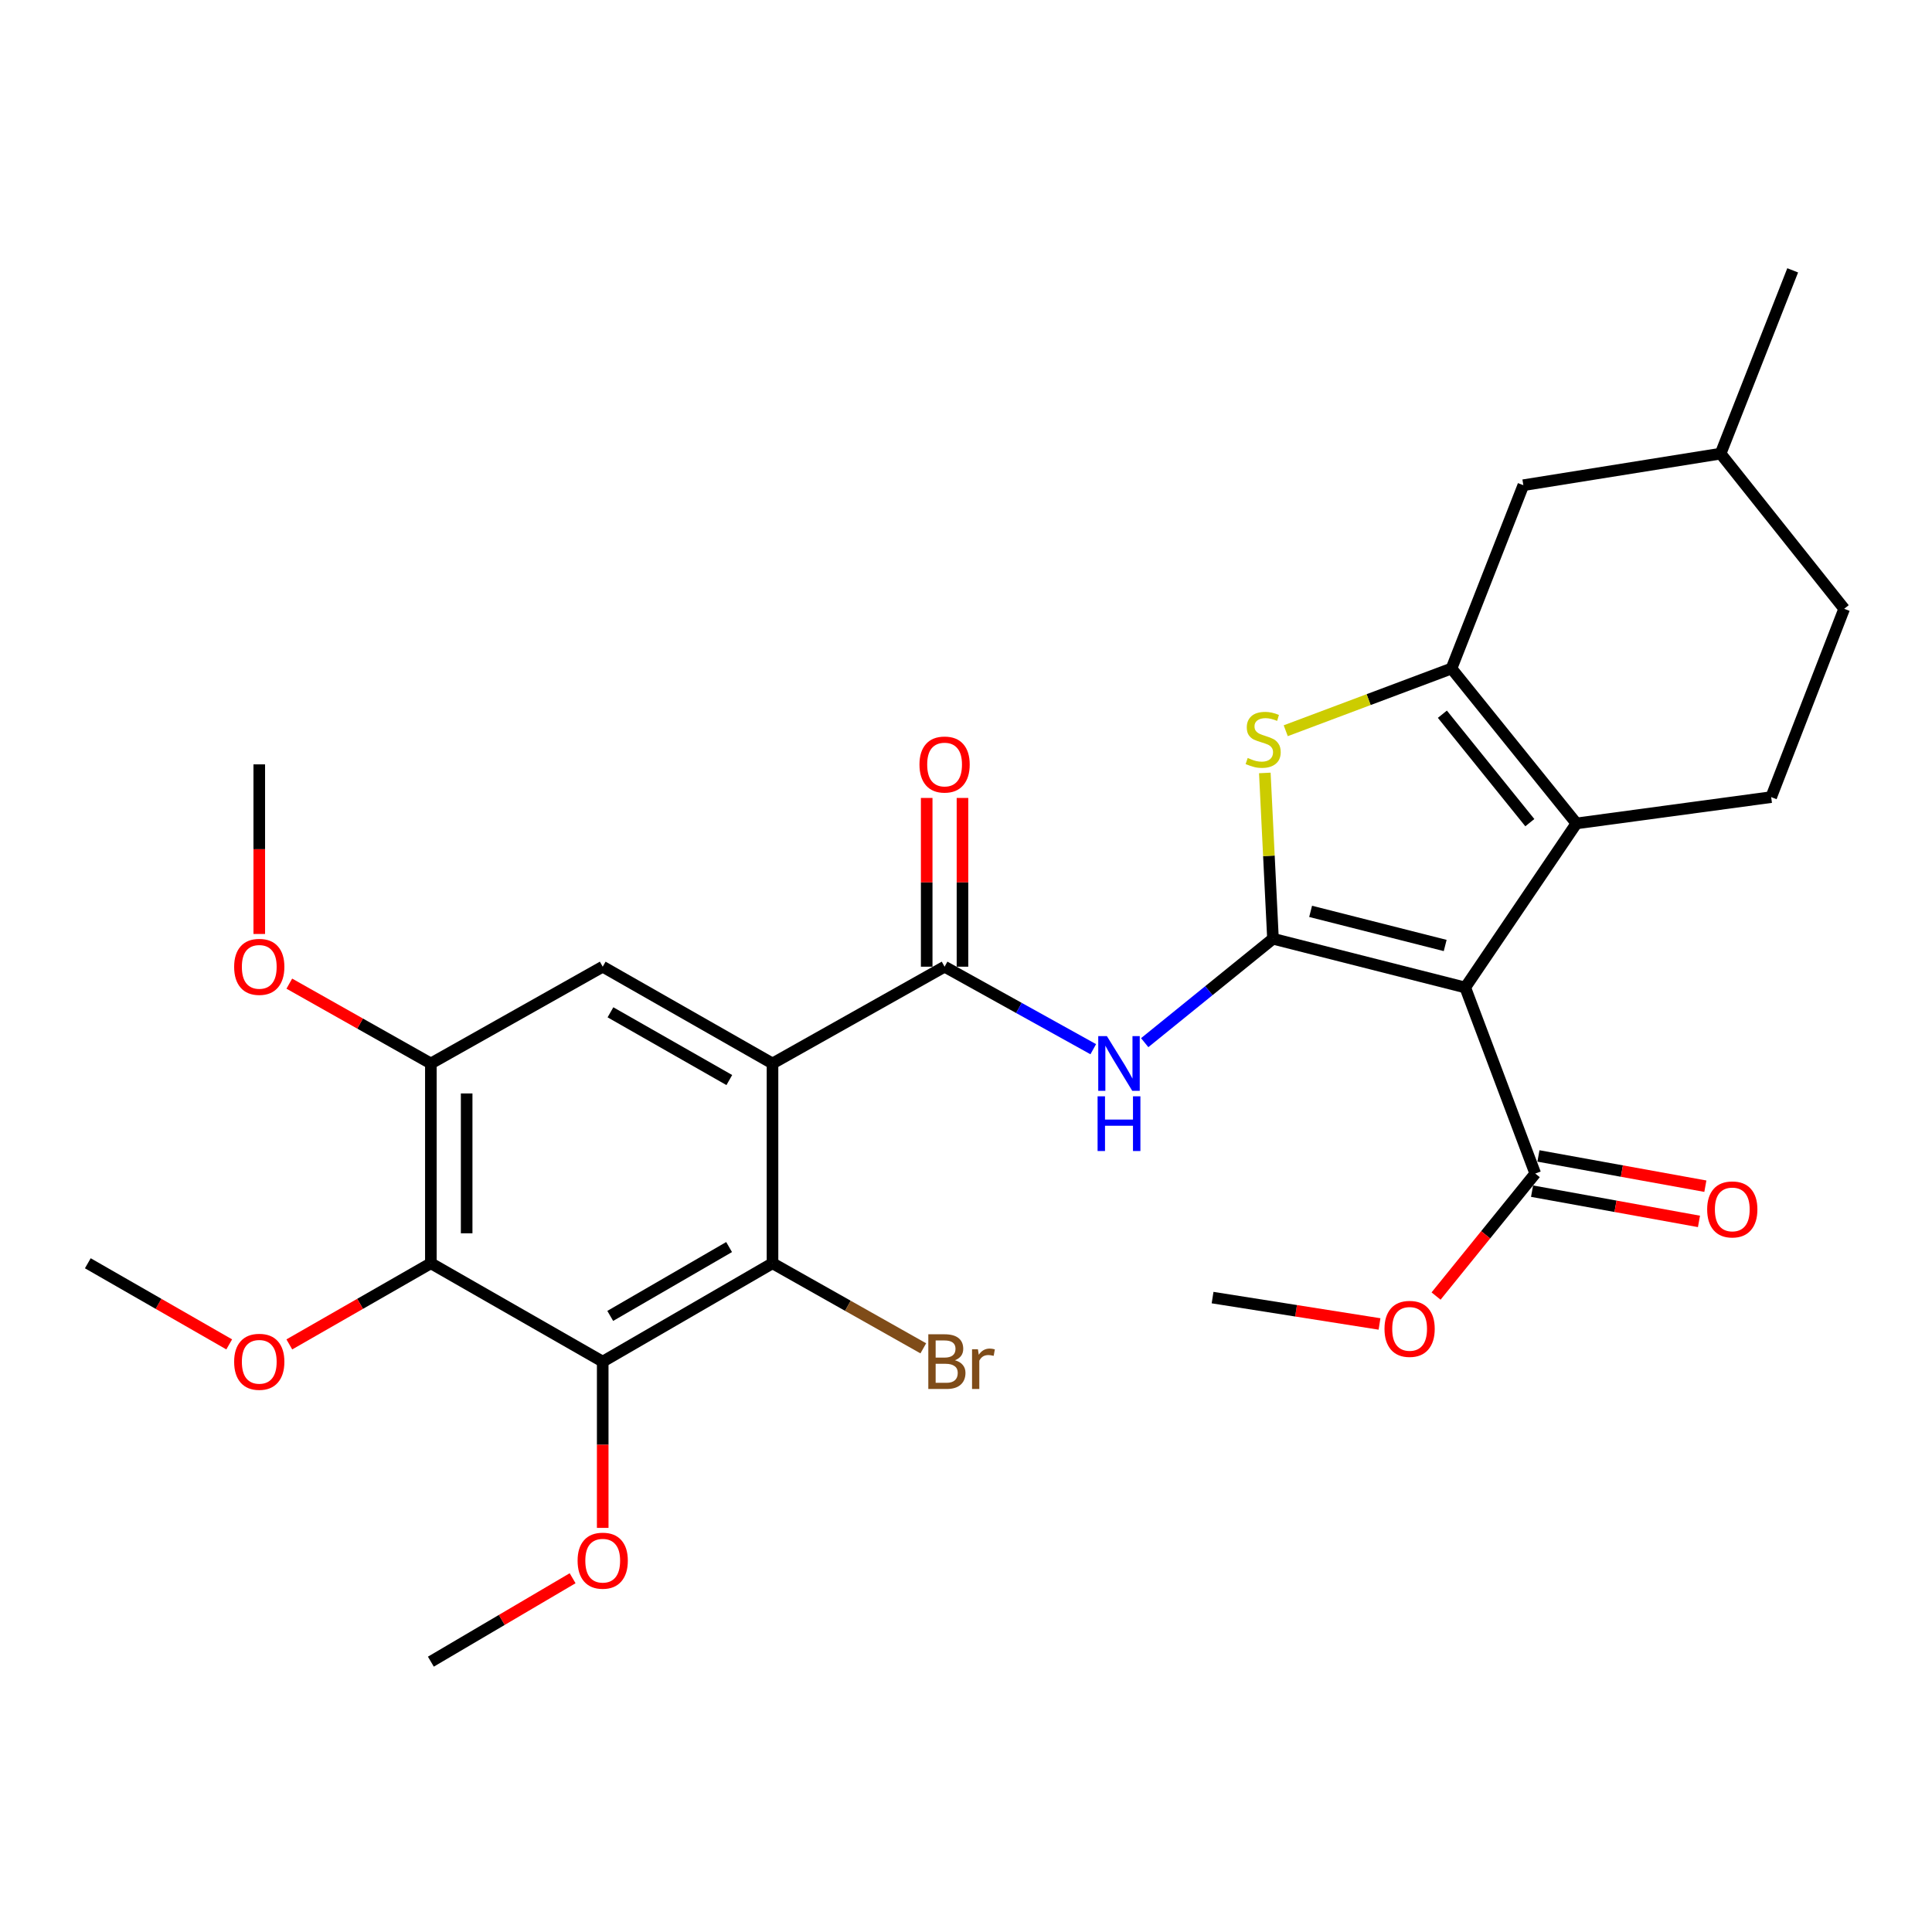 <?xml version='1.0' encoding='iso-8859-1'?>
<svg version='1.1' baseProfile='full'
              xmlns='http://www.w3.org/2000/svg'
                      xmlns:rdkit='http://www.rdkit.org/xml'
                      xmlns:xlink='http://www.w3.org/1999/xlink'
                  xml:space='preserve'
width='1000px' height='1000px' viewBox='0 0 1000 1000'>
<!-- END OF HEADER -->
<rect style='opacity:1.0;fill:#FFFFFF;stroke:none' width='1000' height='1000' x='0' y='0'> </rect>
<path class='bond-0' d='M 658.894,485.891 L 758.398,511.125' style='fill:none;fill-rule:evenodd;stroke:#000000;stroke-width:6px;stroke-linecap:butt;stroke-linejoin:miter;stroke-opacity:1' />
<path class='bond-0' d='M 678.373,471.72 L 748.026,489.384' style='fill:none;fill-rule:evenodd;stroke:#000000;stroke-width:6px;stroke-linecap:butt;stroke-linejoin:miter;stroke-opacity:1' />
<path class='bond-4' d='M 658.894,485.891 L 656.782,442.983' style='fill:none;fill-rule:evenodd;stroke:#000000;stroke-width:6px;stroke-linecap:butt;stroke-linejoin:miter;stroke-opacity:1' />
<path class='bond-4' d='M 656.782,442.983 L 654.67,400.075' style='fill:none;fill-rule:evenodd;stroke:#CCCC00;stroke-width:6px;stroke-linecap:butt;stroke-linejoin:miter;stroke-opacity:1' />
<path class='bond-6' d='M 658.894,485.891 L 625.694,512.785' style='fill:none;fill-rule:evenodd;stroke:#000000;stroke-width:6px;stroke-linecap:butt;stroke-linejoin:miter;stroke-opacity:1' />
<path class='bond-6' d='M 625.694,512.785 L 592.494,539.68' style='fill:none;fill-rule:evenodd;stroke:#0000FF;stroke-width:6px;stroke-linecap:butt;stroke-linejoin:miter;stroke-opacity:1' />
<path class='bond-2' d='M 758.398,511.125 L 815.956,426.203' style='fill:none;fill-rule:evenodd;stroke:#000000;stroke-width:6px;stroke-linecap:butt;stroke-linejoin:miter;stroke-opacity:1' />
<path class='bond-11' d='M 758.398,511.125 L 794.643,607.428' style='fill:none;fill-rule:evenodd;stroke:#000000;stroke-width:6px;stroke-linecap:butt;stroke-linejoin:miter;stroke-opacity:1' />
<path class='bond-1' d='M 399.847,550.457 L 488.917,500.36' style='fill:none;fill-rule:evenodd;stroke:#000000;stroke-width:6px;stroke-linecap:butt;stroke-linejoin:miter;stroke-opacity:1' />
<path class='bond-8' d='M 399.847,550.457 L 399.847,653.862' style='fill:none;fill-rule:evenodd;stroke:#000000;stroke-width:6px;stroke-linecap:butt;stroke-linejoin:miter;stroke-opacity:1' />
<path class='bond-10' d='M 399.847,550.457 L 311.962,500.36' style='fill:none;fill-rule:evenodd;stroke:#000000;stroke-width:6px;stroke-linecap:butt;stroke-linejoin:miter;stroke-opacity:1' />
<path class='bond-10' d='M 377.491,559.035 L 315.971,523.968' style='fill:none;fill-rule:evenodd;stroke:#000000;stroke-width:6px;stroke-linecap:butt;stroke-linejoin:miter;stroke-opacity:1' />
<path class='bond-13' d='M 815.956,426.203 L 916.757,412.588' style='fill:none;fill-rule:evenodd;stroke:#000000;stroke-width:6px;stroke-linecap:butt;stroke-linejoin:miter;stroke-opacity:1' />
<path class='bond-29' d='M 815.956,426.203 L 751.287,346.025' style='fill:none;fill-rule:evenodd;stroke:#000000;stroke-width:6px;stroke-linecap:butt;stroke-linejoin:miter;stroke-opacity:1' />
<path class='bond-29' d='M 791.837,425.806 L 746.569,369.681' style='fill:none;fill-rule:evenodd;stroke:#000000;stroke-width:6px;stroke-linecap:butt;stroke-linejoin:miter;stroke-opacity:1' />
<path class='bond-3' d='M 751.287,346.025 L 708.39,362.125' style='fill:none;fill-rule:evenodd;stroke:#000000;stroke-width:6px;stroke-linecap:butt;stroke-linejoin:miter;stroke-opacity:1' />
<path class='bond-3' d='M 708.39,362.125 L 665.493,378.225' style='fill:none;fill-rule:evenodd;stroke:#CCCC00;stroke-width:6px;stroke-linecap:butt;stroke-linejoin:miter;stroke-opacity:1' />
<path class='bond-14' d='M 751.287,346.025 L 788.479,251.142' style='fill:none;fill-rule:evenodd;stroke:#000000;stroke-width:6px;stroke-linecap:butt;stroke-linejoin:miter;stroke-opacity:1' />
<path class='bond-5' d='M 488.917,500.36 L 527.393,521.712' style='fill:none;fill-rule:evenodd;stroke:#000000;stroke-width:6px;stroke-linecap:butt;stroke-linejoin:miter;stroke-opacity:1' />
<path class='bond-5' d='M 527.393,521.712 L 565.869,543.065' style='fill:none;fill-rule:evenodd;stroke:#0000FF;stroke-width:6px;stroke-linecap:butt;stroke-linejoin:miter;stroke-opacity:1' />
<path class='bond-15' d='M 498.178,500.36 L 498.178,456.688' style='fill:none;fill-rule:evenodd;stroke:#000000;stroke-width:6px;stroke-linecap:butt;stroke-linejoin:miter;stroke-opacity:1' />
<path class='bond-15' d='M 498.178,456.688 L 498.178,413.016' style='fill:none;fill-rule:evenodd;stroke:#FF0000;stroke-width:6px;stroke-linecap:butt;stroke-linejoin:miter;stroke-opacity:1' />
<path class='bond-15' d='M 479.655,500.36 L 479.655,456.688' style='fill:none;fill-rule:evenodd;stroke:#000000;stroke-width:6px;stroke-linecap:butt;stroke-linejoin:miter;stroke-opacity:1' />
<path class='bond-15' d='M 479.655,456.688 L 479.655,413.016' style='fill:none;fill-rule:evenodd;stroke:#FF0000;stroke-width:6px;stroke-linecap:butt;stroke-linejoin:miter;stroke-opacity:1' />
<path class='bond-7' d='M 311.962,704.782 L 399.847,653.862' style='fill:none;fill-rule:evenodd;stroke:#000000;stroke-width:6px;stroke-linecap:butt;stroke-linejoin:miter;stroke-opacity:1' />
<path class='bond-7' d='M 315.858,681.116 L 377.378,645.472' style='fill:none;fill-rule:evenodd;stroke:#000000;stroke-width:6px;stroke-linecap:butt;stroke-linejoin:miter;stroke-opacity:1' />
<path class='bond-18' d='M 311.962,704.782 L 311.962,747.806' style='fill:none;fill-rule:evenodd;stroke:#000000;stroke-width:6px;stroke-linecap:butt;stroke-linejoin:miter;stroke-opacity:1' />
<path class='bond-18' d='M 311.962,747.806 L 311.962,790.829' style='fill:none;fill-rule:evenodd;stroke:#FF0000;stroke-width:6px;stroke-linecap:butt;stroke-linejoin:miter;stroke-opacity:1' />
<path class='bond-31' d='M 311.962,704.782 L 223.016,653.862' style='fill:none;fill-rule:evenodd;stroke:#000000;stroke-width:6px;stroke-linecap:butt;stroke-linejoin:miter;stroke-opacity:1' />
<path class='bond-17' d='M 399.847,653.862 L 438.873,675.877' style='fill:none;fill-rule:evenodd;stroke:#000000;stroke-width:6px;stroke-linecap:butt;stroke-linejoin:miter;stroke-opacity:1' />
<path class='bond-17' d='M 438.873,675.877 L 477.899,697.893' style='fill:none;fill-rule:evenodd;stroke:#7F4C19;stroke-width:6px;stroke-linecap:butt;stroke-linejoin:miter;stroke-opacity:1' />
<path class='bond-9' d='M 223.016,653.862 L 223.016,550.457' style='fill:none;fill-rule:evenodd;stroke:#000000;stroke-width:6px;stroke-linecap:butt;stroke-linejoin:miter;stroke-opacity:1' />
<path class='bond-9' d='M 241.54,638.351 L 241.54,565.968' style='fill:none;fill-rule:evenodd;stroke:#000000;stroke-width:6px;stroke-linecap:butt;stroke-linejoin:miter;stroke-opacity:1' />
<path class='bond-19' d='M 223.016,653.862 L 186.385,674.862' style='fill:none;fill-rule:evenodd;stroke:#000000;stroke-width:6px;stroke-linecap:butt;stroke-linejoin:miter;stroke-opacity:1' />
<path class='bond-19' d='M 186.385,674.862 L 149.754,695.862' style='fill:none;fill-rule:evenodd;stroke:#FF0000;stroke-width:6px;stroke-linecap:butt;stroke-linejoin:miter;stroke-opacity:1' />
<path class='bond-12' d='M 311.962,500.36 L 223.016,550.457' style='fill:none;fill-rule:evenodd;stroke:#000000;stroke-width:6px;stroke-linecap:butt;stroke-linejoin:miter;stroke-opacity:1' />
<path class='bond-16' d='M 792.991,616.542 L 836.188,624.37' style='fill:none;fill-rule:evenodd;stroke:#000000;stroke-width:6px;stroke-linecap:butt;stroke-linejoin:miter;stroke-opacity:1' />
<path class='bond-16' d='M 836.188,624.37 L 879.385,632.199' style='fill:none;fill-rule:evenodd;stroke:#FF0000;stroke-width:6px;stroke-linecap:butt;stroke-linejoin:miter;stroke-opacity:1' />
<path class='bond-16' d='M 796.295,598.315 L 839.491,606.143' style='fill:none;fill-rule:evenodd;stroke:#000000;stroke-width:6px;stroke-linecap:butt;stroke-linejoin:miter;stroke-opacity:1' />
<path class='bond-16' d='M 839.491,606.143 L 882.688,613.972' style='fill:none;fill-rule:evenodd;stroke:#FF0000;stroke-width:6px;stroke-linecap:butt;stroke-linejoin:miter;stroke-opacity:1' />
<path class='bond-20' d='M 794.643,607.428 L 768.972,639.132' style='fill:none;fill-rule:evenodd;stroke:#000000;stroke-width:6px;stroke-linecap:butt;stroke-linejoin:miter;stroke-opacity:1' />
<path class='bond-20' d='M 768.972,639.132 L 743.301,670.836' style='fill:none;fill-rule:evenodd;stroke:#FF0000;stroke-width:6px;stroke-linecap:butt;stroke-linejoin:miter;stroke-opacity:1' />
<path class='bond-21' d='M 223.016,550.457 L 186.38,529.794' style='fill:none;fill-rule:evenodd;stroke:#000000;stroke-width:6px;stroke-linecap:butt;stroke-linejoin:miter;stroke-opacity:1' />
<path class='bond-21' d='M 186.38,529.794 L 149.744,509.13' style='fill:none;fill-rule:evenodd;stroke:#FF0000;stroke-width:6px;stroke-linecap:butt;stroke-linejoin:miter;stroke-opacity:1' />
<path class='bond-22' d='M 916.757,412.588 L 954.545,315.111' style='fill:none;fill-rule:evenodd;stroke:#000000;stroke-width:6px;stroke-linecap:butt;stroke-linejoin:miter;stroke-opacity:1' />
<path class='bond-23' d='M 788.479,251.142 L 890.576,234.8' style='fill:none;fill-rule:evenodd;stroke:#000000;stroke-width:6px;stroke-linecap:butt;stroke-linejoin:miter;stroke-opacity:1' />
<path class='bond-24' d='M 296.382,816.893 L 259.699,838.483' style='fill:none;fill-rule:evenodd;stroke:#FF0000;stroke-width:6px;stroke-linecap:butt;stroke-linejoin:miter;stroke-opacity:1' />
<path class='bond-24' d='M 259.699,838.483 L 223.016,860.074' style='fill:none;fill-rule:evenodd;stroke:#000000;stroke-width:6px;stroke-linecap:butt;stroke-linejoin:miter;stroke-opacity:1' />
<path class='bond-25' d='M 118.637,695.854 L 82.046,674.858' style='fill:none;fill-rule:evenodd;stroke:#FF0000;stroke-width:6px;stroke-linecap:butt;stroke-linejoin:miter;stroke-opacity:1' />
<path class='bond-25' d='M 82.046,674.858 L 45.455,653.862' style='fill:none;fill-rule:evenodd;stroke:#000000;stroke-width:6px;stroke-linecap:butt;stroke-linejoin:miter;stroke-opacity:1' />
<path class='bond-27' d='M 714.033,685.279 L 670.831,678.457' style='fill:none;fill-rule:evenodd;stroke:#FF0000;stroke-width:6px;stroke-linecap:butt;stroke-linejoin:miter;stroke-opacity:1' />
<path class='bond-27' d='M 670.831,678.457 L 627.63,671.634' style='fill:none;fill-rule:evenodd;stroke:#000000;stroke-width:6px;stroke-linecap:butt;stroke-linejoin:miter;stroke-opacity:1' />
<path class='bond-26' d='M 134.194,483.422 L 134.194,439.53' style='fill:none;fill-rule:evenodd;stroke:#FF0000;stroke-width:6px;stroke-linecap:butt;stroke-linejoin:miter;stroke-opacity:1' />
<path class='bond-26' d='M 134.194,439.53 L 134.194,395.638' style='fill:none;fill-rule:evenodd;stroke:#000000;stroke-width:6px;stroke-linecap:butt;stroke-linejoin:miter;stroke-opacity:1' />
<path class='bond-30' d='M 954.545,315.111 L 890.576,234.8' style='fill:none;fill-rule:evenodd;stroke:#000000;stroke-width:6px;stroke-linecap:butt;stroke-linejoin:miter;stroke-opacity:1' />
<path class='bond-28' d='M 890.576,234.8 L 927.892,139.926' style='fill:none;fill-rule:evenodd;stroke:#000000;stroke-width:6px;stroke-linecap:butt;stroke-linejoin:miter;stroke-opacity:1' />
<path  class='atom-5' d='M 645.81 392.33
Q 646.13 392.45, 647.45 393.01
Q 648.77 393.57, 650.21 393.93
Q 651.69 394.25, 653.13 394.25
Q 655.81 394.25, 657.37 392.97
Q 658.93 391.65, 658.93 389.37
Q 658.93 387.81, 658.13 386.85
Q 657.37 385.89, 656.17 385.37
Q 654.97 384.85, 652.97 384.25
Q 650.45 383.49, 648.93 382.77
Q 647.45 382.05, 646.37 380.53
Q 645.33 379.01, 645.33 376.45
Q 645.33 372.89, 647.73 370.69
Q 650.17 368.49, 654.97 368.49
Q 658.25 368.49, 661.97 370.05
L 661.05 373.13
Q 657.65 371.73, 655.09 371.73
Q 652.33 371.73, 650.81 372.89
Q 649.29 374.01, 649.33 375.97
Q 649.33 377.49, 650.09 378.41
Q 650.89 379.33, 652.01 379.85
Q 653.17 380.37, 655.09 380.97
Q 657.65 381.77, 659.17 382.57
Q 660.69 383.37, 661.77 385.01
Q 662.89 386.61, 662.89 389.37
Q 662.89 393.29, 660.25 395.41
Q 657.65 397.49, 653.29 397.49
Q 650.77 397.49, 648.85 396.93
Q 646.97 396.41, 644.73 395.49
L 645.81 392.33
' fill='#CCCC00'/>
<path  class='atom-7' d='M 572.93 536.297
L 582.21 551.297
Q 583.13 552.777, 584.61 555.457
Q 586.09 558.137, 586.17 558.297
L 586.17 536.297
L 589.93 536.297
L 589.93 564.617
L 586.05 564.617
L 576.09 548.217
Q 574.93 546.297, 573.69 544.097
Q 572.49 541.897, 572.13 541.217
L 572.13 564.617
L 568.45 564.617
L 568.45 536.297
L 572.93 536.297
' fill='#0000FF'/>
<path  class='atom-7' d='M 568.11 567.449
L 571.95 567.449
L 571.95 579.489
L 586.43 579.489
L 586.43 567.449
L 590.27 567.449
L 590.27 595.769
L 586.43 595.769
L 586.43 582.689
L 571.95 582.689
L 571.95 595.769
L 568.11 595.769
L 568.11 567.449
' fill='#0000FF'/>
<path  class='atom-16' d='M 475.917 395.718
Q 475.917 388.918, 479.277 385.118
Q 482.637 381.318, 488.917 381.318
Q 495.197 381.318, 498.557 385.118
Q 501.917 388.918, 501.917 395.718
Q 501.917 402.598, 498.517 406.518
Q 495.117 410.398, 488.917 410.398
Q 482.677 410.398, 479.277 406.518
Q 475.917 402.638, 475.917 395.718
M 488.917 407.198
Q 493.237 407.198, 495.557 404.318
Q 497.917 401.398, 497.917 395.718
Q 497.917 390.158, 495.557 387.358
Q 493.237 384.518, 488.917 384.518
Q 484.597 384.518, 482.237 387.318
Q 479.917 390.118, 479.917 395.718
Q 479.917 401.438, 482.237 404.318
Q 484.597 407.198, 488.917 407.198
' fill='#FF0000'/>
<path  class='atom-17' d='M 883.627 625.991
Q 883.627 619.191, 886.987 615.391
Q 890.347 611.591, 896.627 611.591
Q 902.907 611.591, 906.267 615.391
Q 909.627 619.191, 909.627 625.991
Q 909.627 632.871, 906.227 636.791
Q 902.827 640.671, 896.627 640.671
Q 890.387 640.671, 886.987 636.791
Q 883.627 632.911, 883.627 625.991
M 896.627 637.471
Q 900.947 637.471, 903.267 634.591
Q 905.627 631.671, 905.627 625.991
Q 905.627 620.431, 903.267 617.631
Q 900.947 614.791, 896.627 614.791
Q 892.307 614.791, 889.947 617.591
Q 887.627 620.391, 887.627 625.991
Q 887.627 631.711, 889.947 634.591
Q 892.307 637.471, 896.627 637.471
' fill='#FF0000'/>
<path  class='atom-18' d='M 494.25 704.062
Q 496.97 704.822, 498.33 706.502
Q 499.73 708.142, 499.73 710.582
Q 499.73 714.502, 497.21 716.742
Q 494.73 718.942, 490.01 718.942
L 480.49 718.942
L 480.49 690.622
L 488.85 690.622
Q 493.69 690.622, 496.13 692.582
Q 498.57 694.542, 498.57 698.142
Q 498.57 702.422, 494.25 704.062
M 484.29 693.822
L 484.29 702.702
L 488.85 702.702
Q 491.65 702.702, 493.09 701.582
Q 494.57 700.422, 494.57 698.142
Q 494.57 693.822, 488.85 693.822
L 484.29 693.822
M 490.01 715.742
Q 492.77 715.742, 494.25 714.422
Q 495.73 713.102, 495.73 710.582
Q 495.73 708.262, 494.09 707.102
Q 492.49 705.902, 489.41 705.902
L 484.29 705.902
L 484.29 715.742
L 490.01 715.742
' fill='#7F4C19'/>
<path  class='atom-18' d='M 506.17 698.382
L 506.61 701.222
Q 508.77 698.022, 512.29 698.022
Q 513.41 698.022, 514.93 698.422
L 514.33 701.782
Q 512.61 701.382, 511.65 701.382
Q 509.97 701.382, 508.85 702.062
Q 507.77 702.702, 506.89 704.262
L 506.89 718.942
L 503.13 718.942
L 503.13 698.382
L 506.17 698.382
' fill='#7F4C19'/>
<path  class='atom-19' d='M 298.962 807.803
Q 298.962 801.003, 302.322 797.203
Q 305.682 793.403, 311.962 793.403
Q 318.242 793.403, 321.602 797.203
Q 324.962 801.003, 324.962 807.803
Q 324.962 814.683, 321.562 818.603
Q 318.162 822.483, 311.962 822.483
Q 305.722 822.483, 302.322 818.603
Q 298.962 814.723, 298.962 807.803
M 311.962 819.283
Q 316.282 819.283, 318.602 816.403
Q 320.962 813.483, 320.962 807.803
Q 320.962 802.243, 318.602 799.443
Q 316.282 796.603, 311.962 796.603
Q 307.642 796.603, 305.282 799.403
Q 302.962 802.203, 302.962 807.803
Q 302.962 813.523, 305.282 816.403
Q 307.642 819.283, 311.962 819.283
' fill='#FF0000'/>
<path  class='atom-20' d='M 121.194 704.862
Q 121.194 698.062, 124.554 694.262
Q 127.914 690.462, 134.194 690.462
Q 140.474 690.462, 143.834 694.262
Q 147.194 698.062, 147.194 704.862
Q 147.194 711.742, 143.794 715.662
Q 140.394 719.542, 134.194 719.542
Q 127.954 719.542, 124.554 715.662
Q 121.194 711.782, 121.194 704.862
M 134.194 716.342
Q 138.514 716.342, 140.834 713.462
Q 143.194 710.542, 143.194 704.862
Q 143.194 699.302, 140.834 696.502
Q 138.514 693.662, 134.194 693.662
Q 129.874 693.662, 127.514 696.462
Q 125.194 699.262, 125.194 704.862
Q 125.194 710.582, 127.514 713.462
Q 129.874 716.342, 134.194 716.342
' fill='#FF0000'/>
<path  class='atom-21' d='M 716.614 687.82
Q 716.614 681.02, 719.974 677.22
Q 723.334 673.42, 729.614 673.42
Q 735.894 673.42, 739.254 677.22
Q 742.614 681.02, 742.614 687.82
Q 742.614 694.7, 739.214 698.62
Q 735.814 702.5, 729.614 702.5
Q 723.374 702.5, 719.974 698.62
Q 716.614 694.74, 716.614 687.82
M 729.614 699.3
Q 733.934 699.3, 736.254 696.42
Q 738.614 693.5, 738.614 687.82
Q 738.614 682.26, 736.254 679.46
Q 733.934 676.62, 729.614 676.62
Q 725.294 676.62, 722.934 679.42
Q 720.614 682.22, 720.614 687.82
Q 720.614 693.54, 722.934 696.42
Q 725.294 699.3, 729.614 699.3
' fill='#FF0000'/>
<path  class='atom-22' d='M 121.194 500.44
Q 121.194 493.64, 124.554 489.84
Q 127.914 486.04, 134.194 486.04
Q 140.474 486.04, 143.834 489.84
Q 147.194 493.64, 147.194 500.44
Q 147.194 507.32, 143.794 511.24
Q 140.394 515.12, 134.194 515.12
Q 127.954 515.12, 124.554 511.24
Q 121.194 507.36, 121.194 500.44
M 134.194 511.92
Q 138.514 511.92, 140.834 509.04
Q 143.194 506.12, 143.194 500.44
Q 143.194 494.88, 140.834 492.08
Q 138.514 489.24, 134.194 489.24
Q 129.874 489.24, 127.514 492.04
Q 125.194 494.84, 125.194 500.44
Q 125.194 506.16, 127.514 509.04
Q 129.874 511.92, 134.194 511.92
' fill='#FF0000'/>
</svg>
